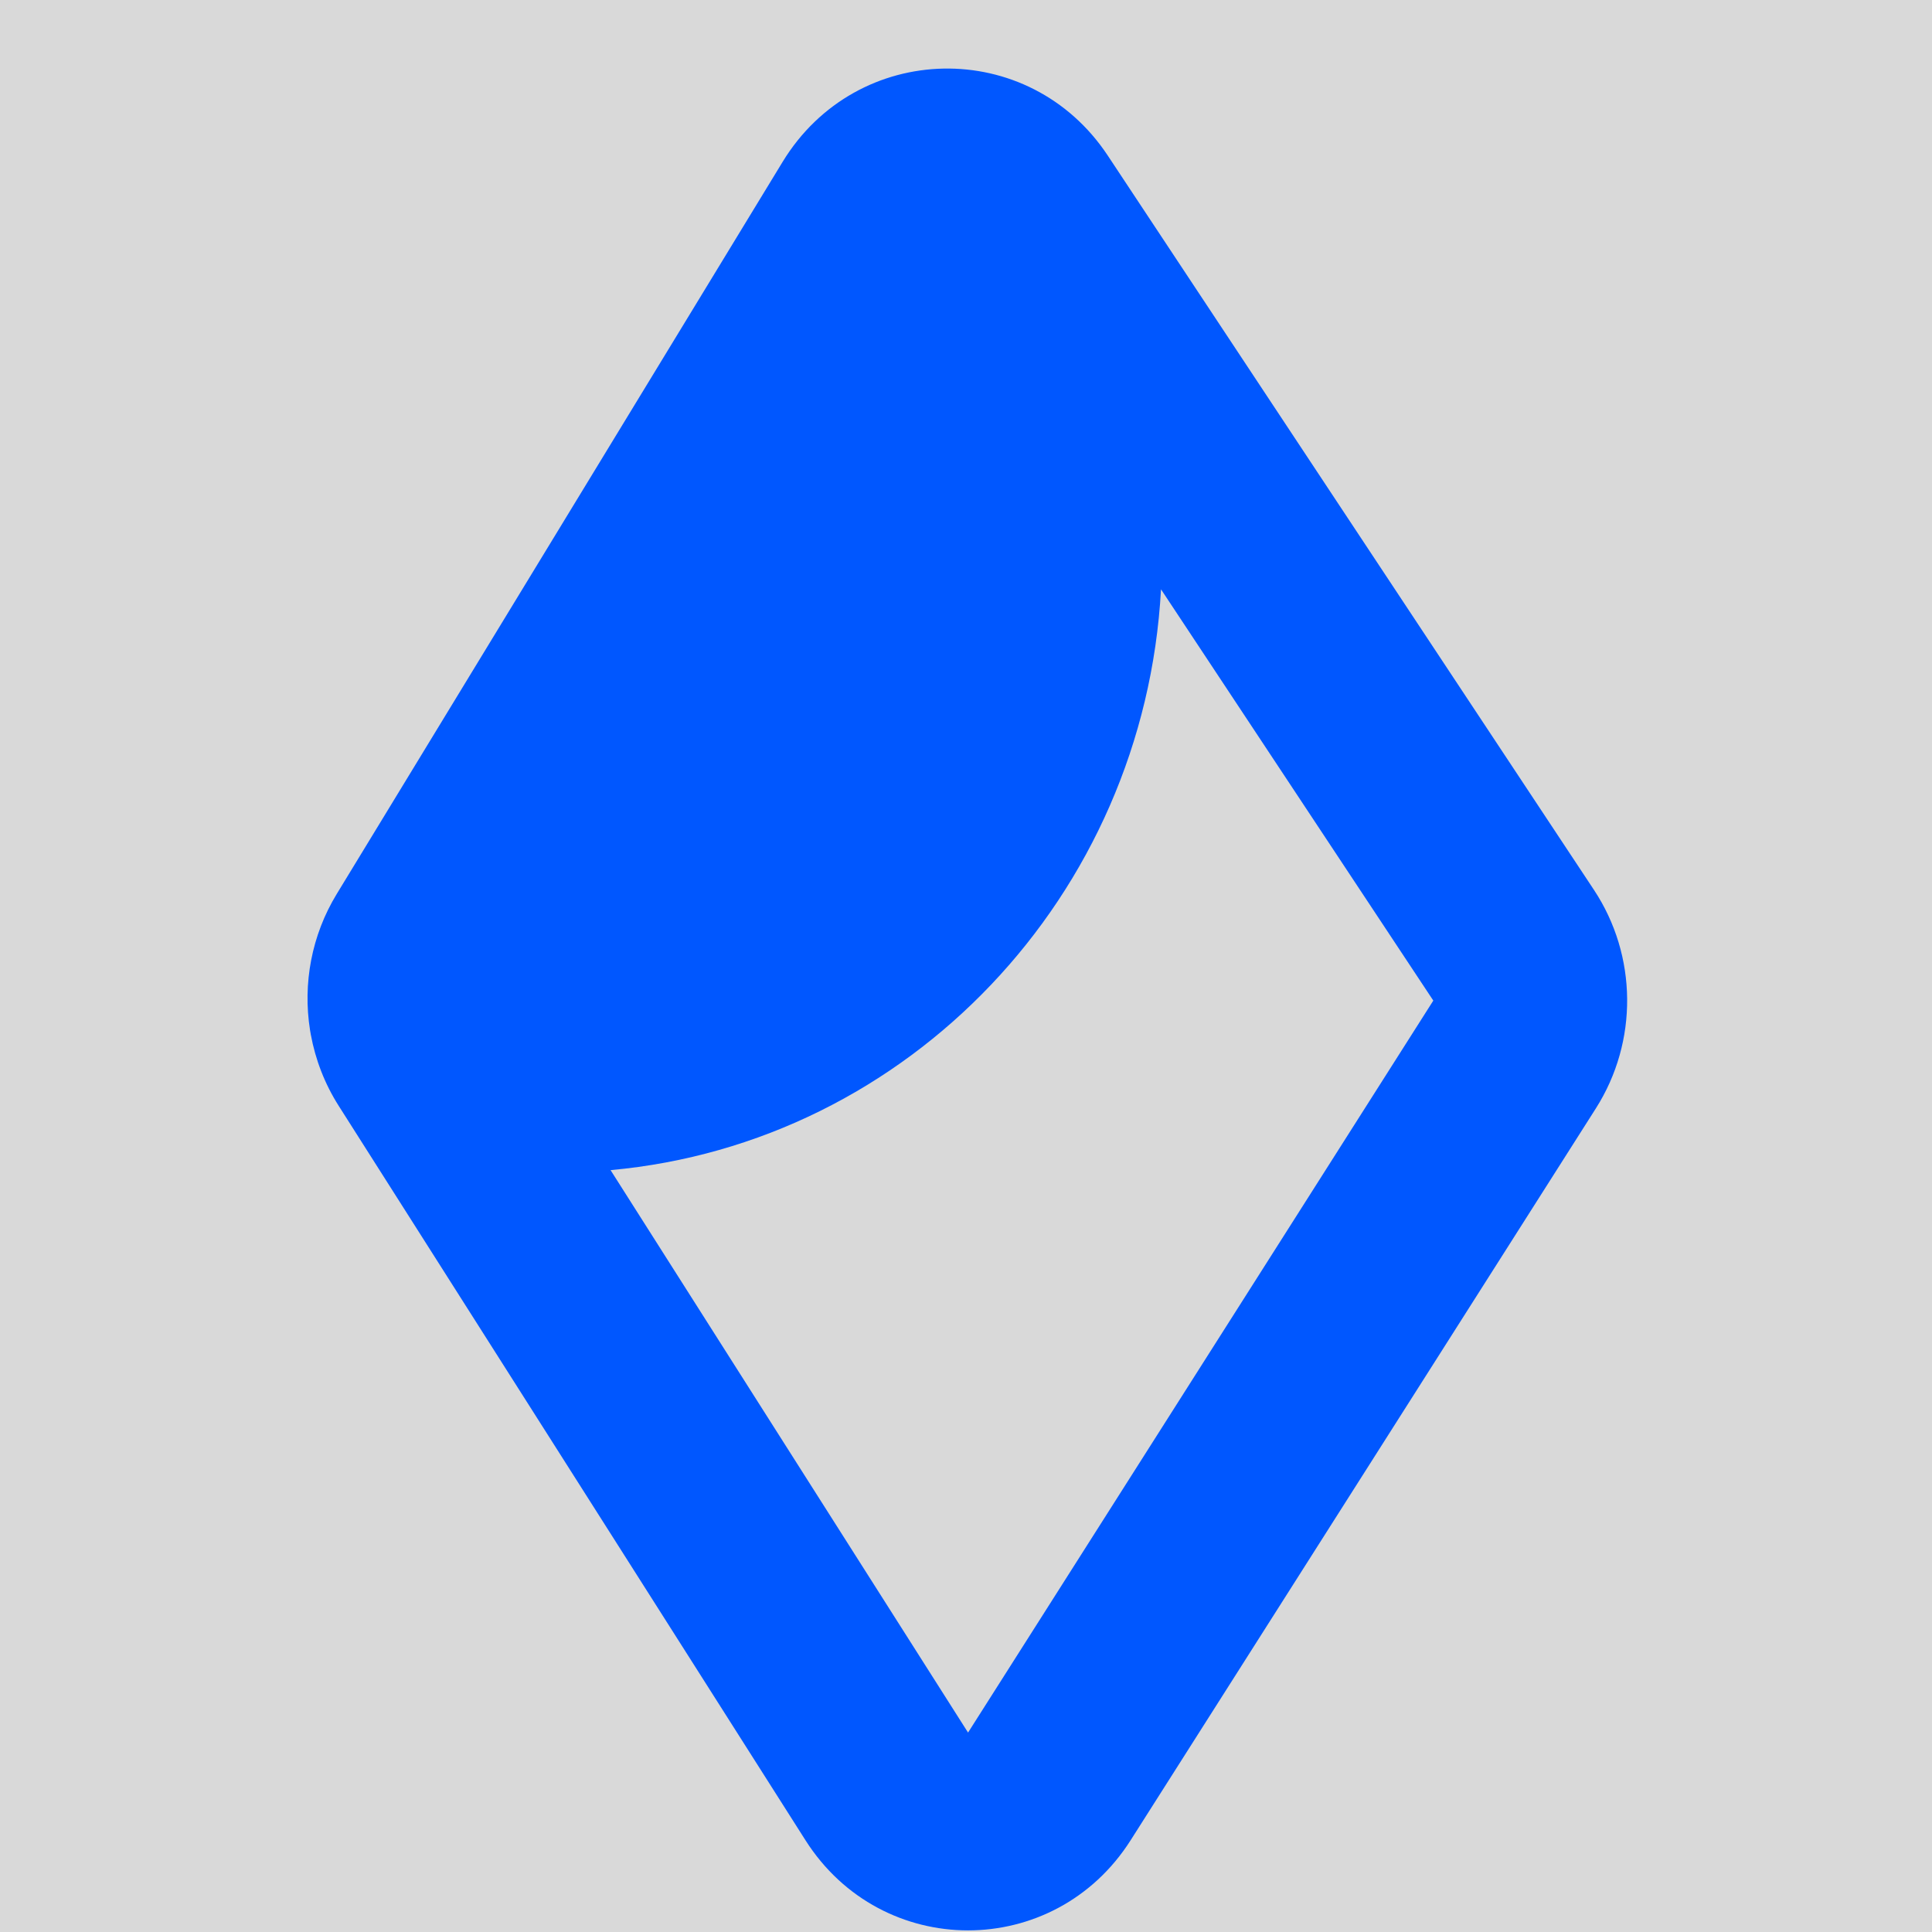 <svg width="32" height="32" viewBox="0 0 32 32" fill="none" xmlns="http://www.w3.org/2000/svg">
<rect x="0" y="0" width="32" height="32" fill="#333333" stroke="none"/>
<g clip-path="url(#clip0_41_11)">
<rect width="32" height="32" fill="white"/>
<rect width="32" height="32" fill="#D9D9D9"/>
<g clip-path="url(#clip1_41_11)">
<path fill-rule="evenodd" clip-rule="evenodd" d="M18.349 2.578C17.047 0.61 14.19 0.666 12.962 2.682L5.578 14.806C5.16 15.491 5.013 16.293 5.135 17.061C5.139 17.086 5.144 17.111 5.148 17.136C5.224 17.55 5.378 17.952 5.611 18.318L13.341 30.48C14.606 32.471 17.462 32.471 18.727 30.48L26.434 18.356C27.135 17.252 27.122 15.828 26.4 14.738L18.349 2.578ZM19.23 9.761C18.953 14.841 15.046 18.933 10.113 19.381L16.034 28.697L23.74 16.573L19.23 9.761Z" fill="#0057FF"/>
</g>
</g>
<defs>
<clipPath id="clip0_41_11">
<rect width="32" height="32" fill="white"/>
</clipPath>
<clipPath id="clip1_41_11">
<rect width="22" height="31" fill="white" transform="translate(5 1)"/>
</clipPath>
</defs>
</svg>
